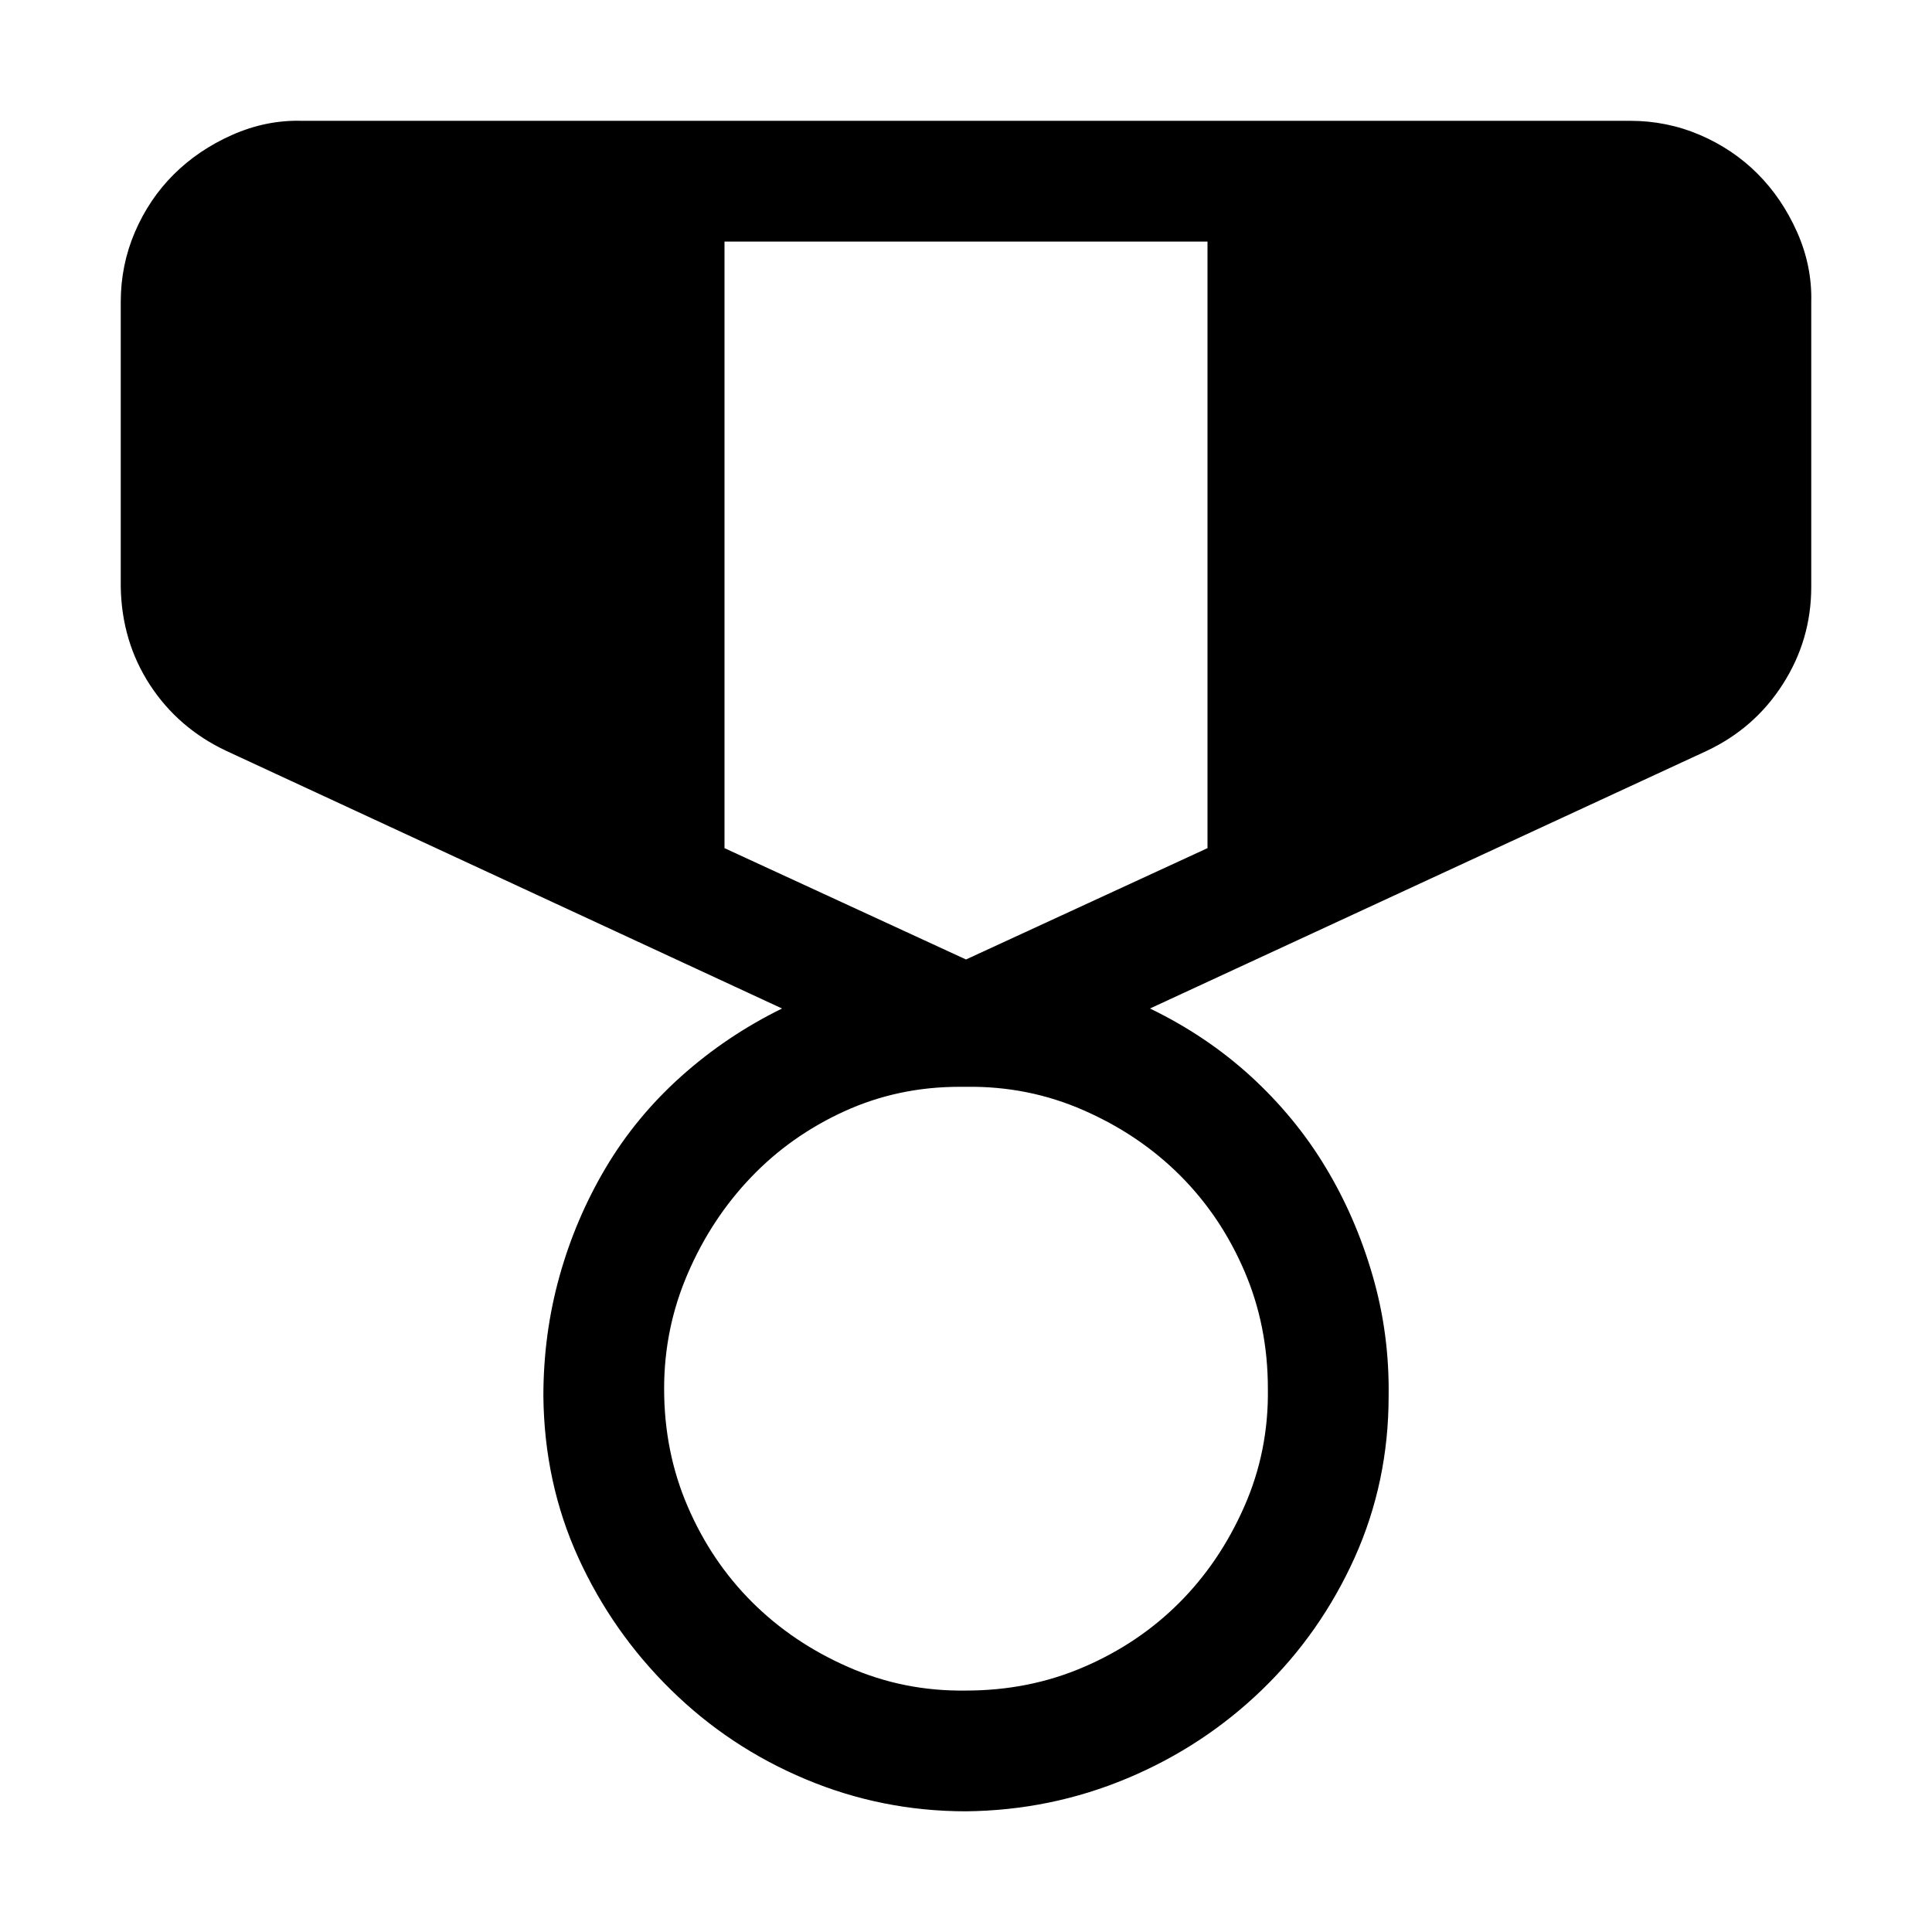 <svg width="32" height="32" viewBox="0 0 32 32" fill="none" xmlns="http://www.w3.org/2000/svg">
<path fill-rule="evenodd" clip-rule="evenodd" d="M28.156 2.235C27.792 2.079 27.406 2.001 27 2.001H5C4.604 1.99 4.219 2.069 3.844 2.235C3.469 2.402 3.146 2.621 2.875 2.892C2.604 3.162 2.391 3.48 2.234 3.845C2.078 4.209 2 4.595 2 5.001V9.72C2.01 10.324 2.172 10.866 2.484 11.345C2.797 11.824 3.219 12.188 3.75 12.438L12.953 16.704C12.338 17.006 11.781 17.381 11.281 17.829C10.781 18.277 10.365 18.782 10.031 19.345C9.698 19.907 9.443 20.506 9.266 21.142C9.089 21.777 9 22.438 9 23.126C9.01 24.084 9.203 24.975 9.578 25.798C9.953 26.621 10.463 27.35 11.109 27.985C11.755 28.621 12.5 29.116 13.344 29.47C14.188 29.824 15.073 30.001 16 30.001C16.938 29.991 17.828 29.808 18.672 29.454C19.516 29.1 20.26 28.61 20.906 27.985C21.552 27.36 22.062 26.631 22.438 25.798C22.812 24.965 23 24.074 23 23.126C23.01 22.438 22.922 21.772 22.734 21.126C22.547 20.48 22.287 19.881 21.953 19.329C21.62 18.777 21.208 18.277 20.719 17.829C20.229 17.381 19.672 17.006 19.047 16.704L28.266 12.438C28.797 12.188 29.219 11.819 29.531 11.329C29.844 10.839 30 10.303 30 9.72V5.001C30.01 4.605 29.932 4.22 29.766 3.845C29.599 3.47 29.38 3.147 29.109 2.876C28.838 2.605 28.521 2.392 28.156 2.235ZM20 4.001V14.048L16 15.892L12 14.048V4.001H20ZM15.891 18.001H16C16.688 17.991 17.338 18.121 17.953 18.392C18.568 18.662 19.099 19.022 19.547 19.47C19.995 19.918 20.349 20.444 20.609 21.048C20.87 21.652 21 22.303 21 23.001C21.01 23.688 20.88 24.34 20.609 24.954C20.338 25.569 19.979 26.1 19.531 26.548C19.083 26.996 18.557 27.35 17.953 27.61C17.349 27.871 16.698 28.001 16 28.001C15.312 28.011 14.662 27.881 14.047 27.61C13.432 27.34 12.901 26.98 12.453 26.532C12.005 26.084 11.651 25.558 11.391 24.954C11.13 24.35 11 23.699 11 23.001C11 22.334 11.13 21.699 11.391 21.095C11.651 20.491 12 19.959 12.438 19.501C12.875 19.043 13.391 18.678 13.984 18.407C14.578 18.136 15.213 18.001 15.891 18.001Z" fill="black"/>
</svg>
